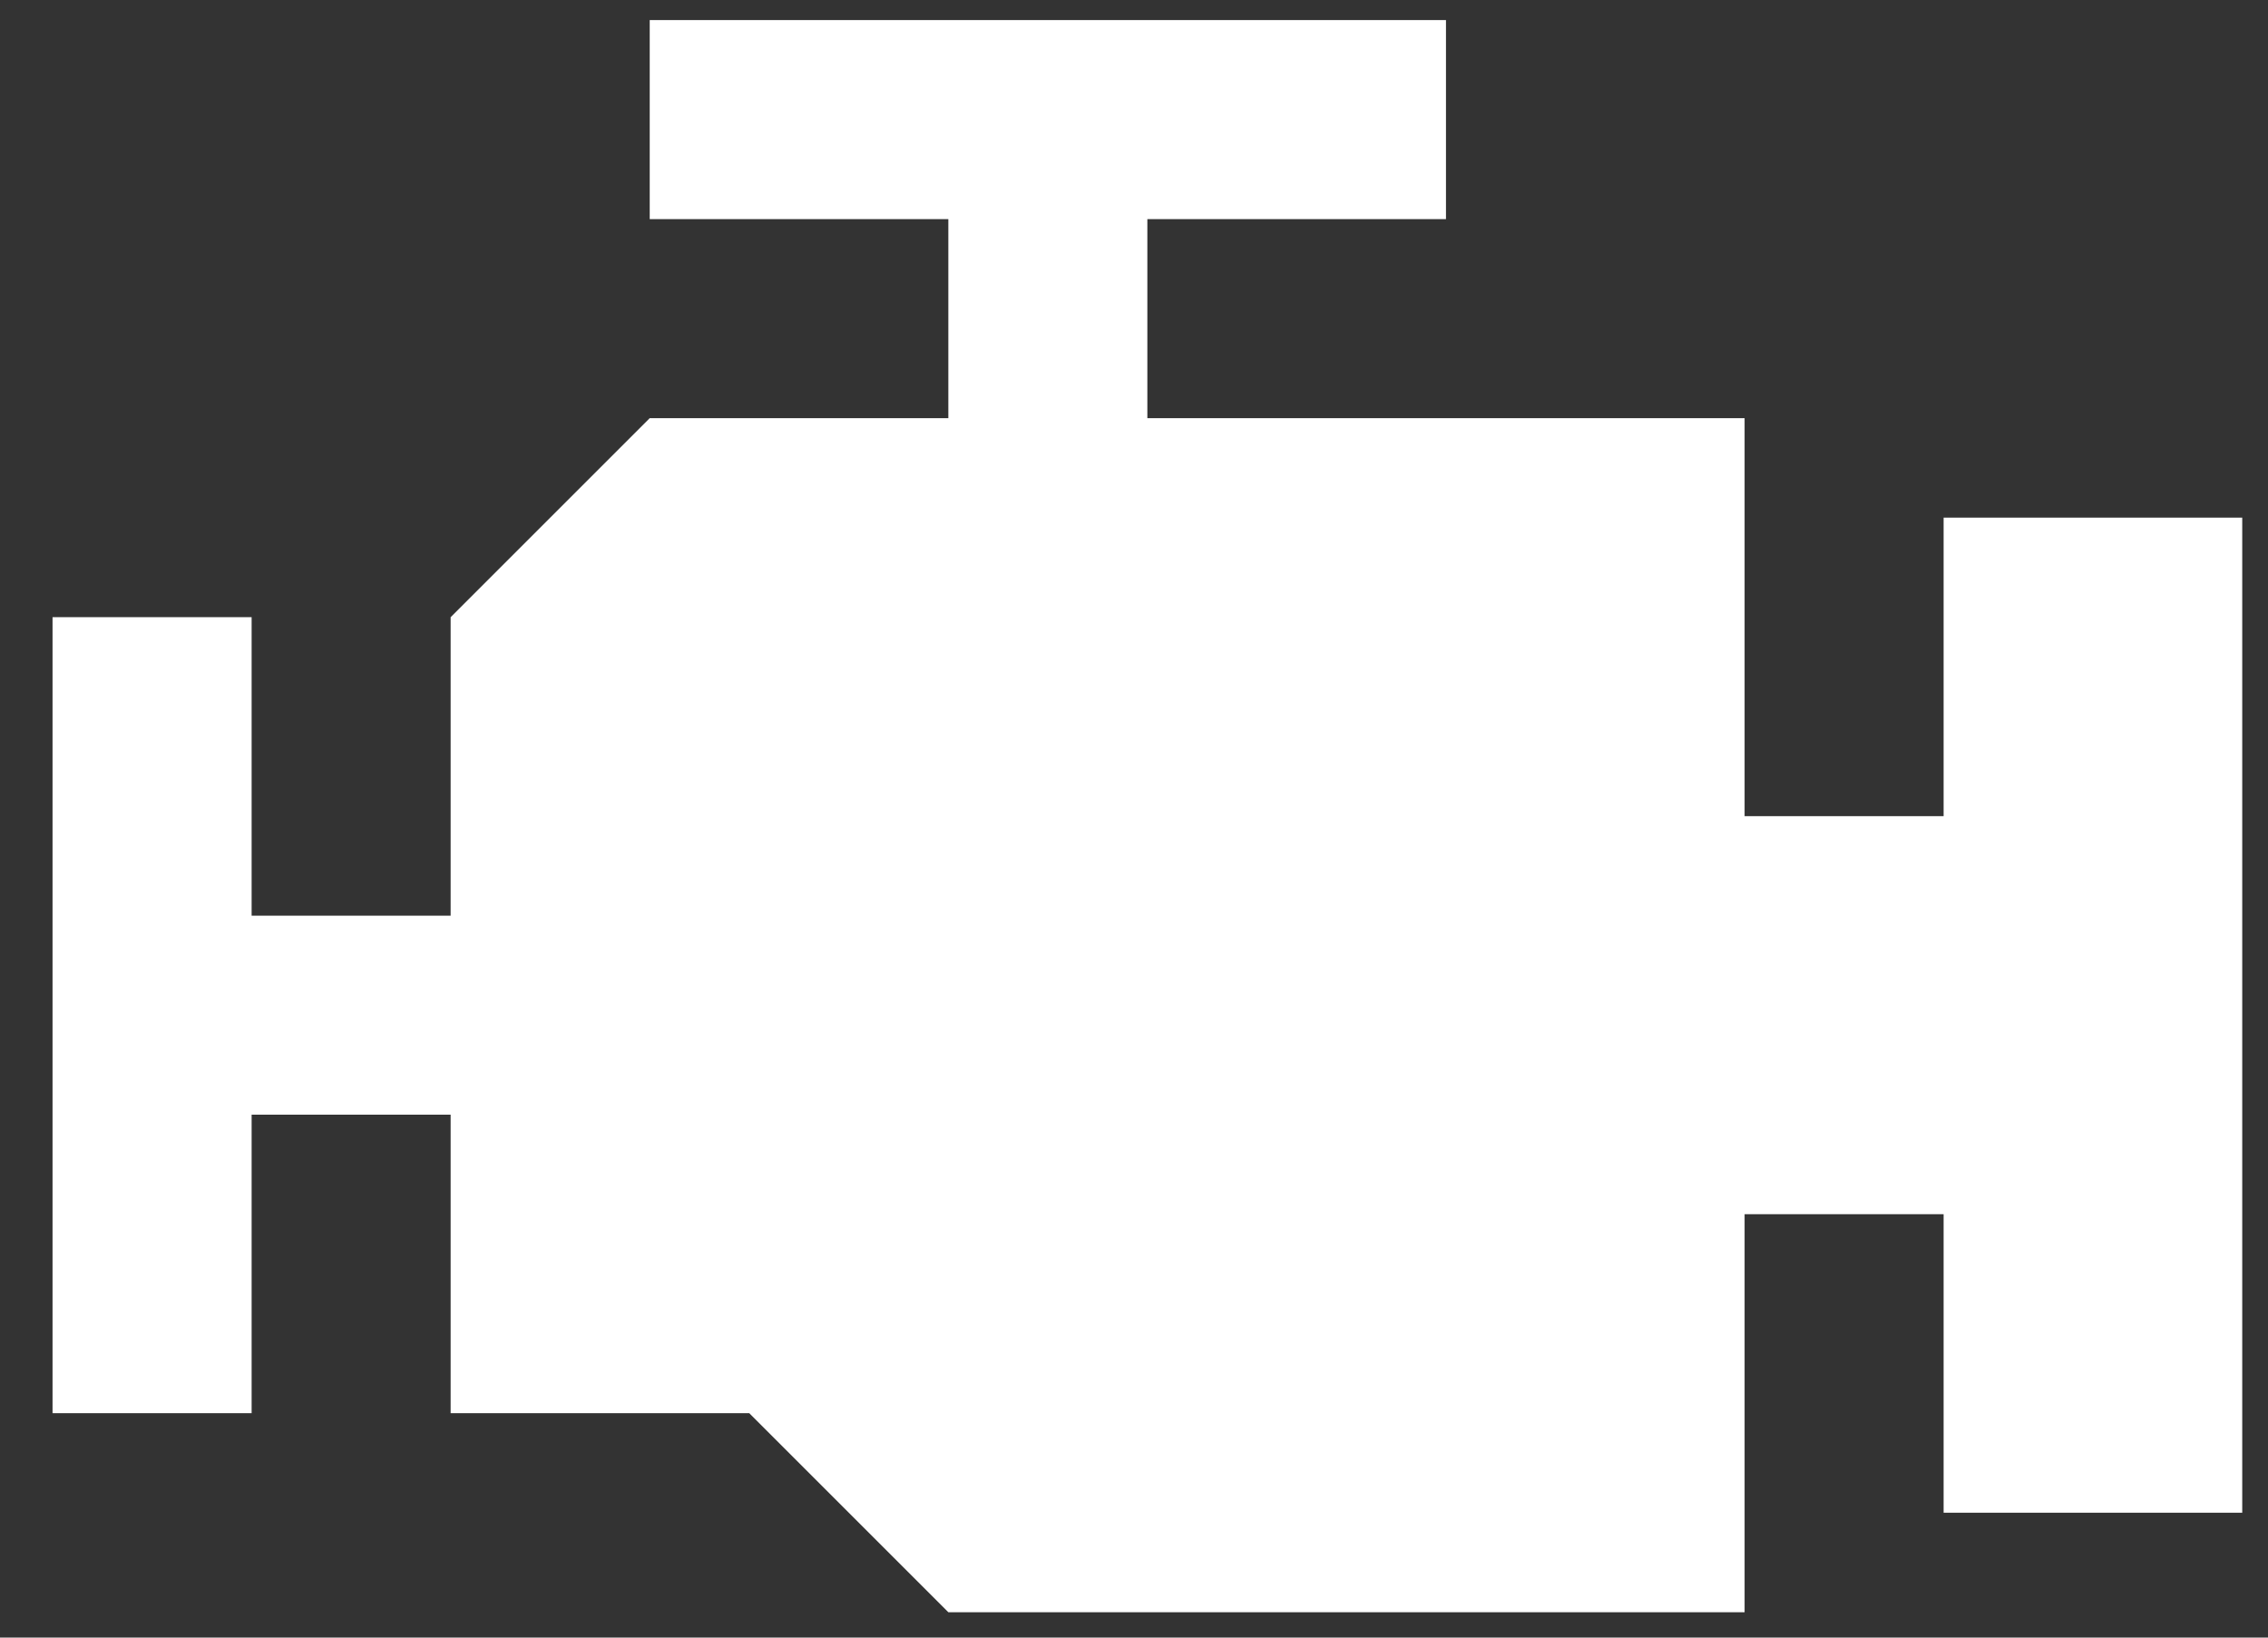 <svg width="36" height="26" viewBox="0 0 36 26" fill="none" xmlns="http://www.w3.org/2000/svg">
<rect x="0" y="0" width="36" height="26" fill="#333333" stroke="none"/>
<path d="M10.313 0.319V3.479H15.053V6.639H10.313L7.153 9.799V14.538H3.994V9.799H0.834V22.437H3.994V17.698H7.153V22.437H11.893L15.053 25.597H27.692V19.278H30.851V24.017H35.591V8.219H30.851V12.958H27.692V6.639H18.212V3.479H22.952V0.319H10.313Z" fill="white"/>
</svg>
